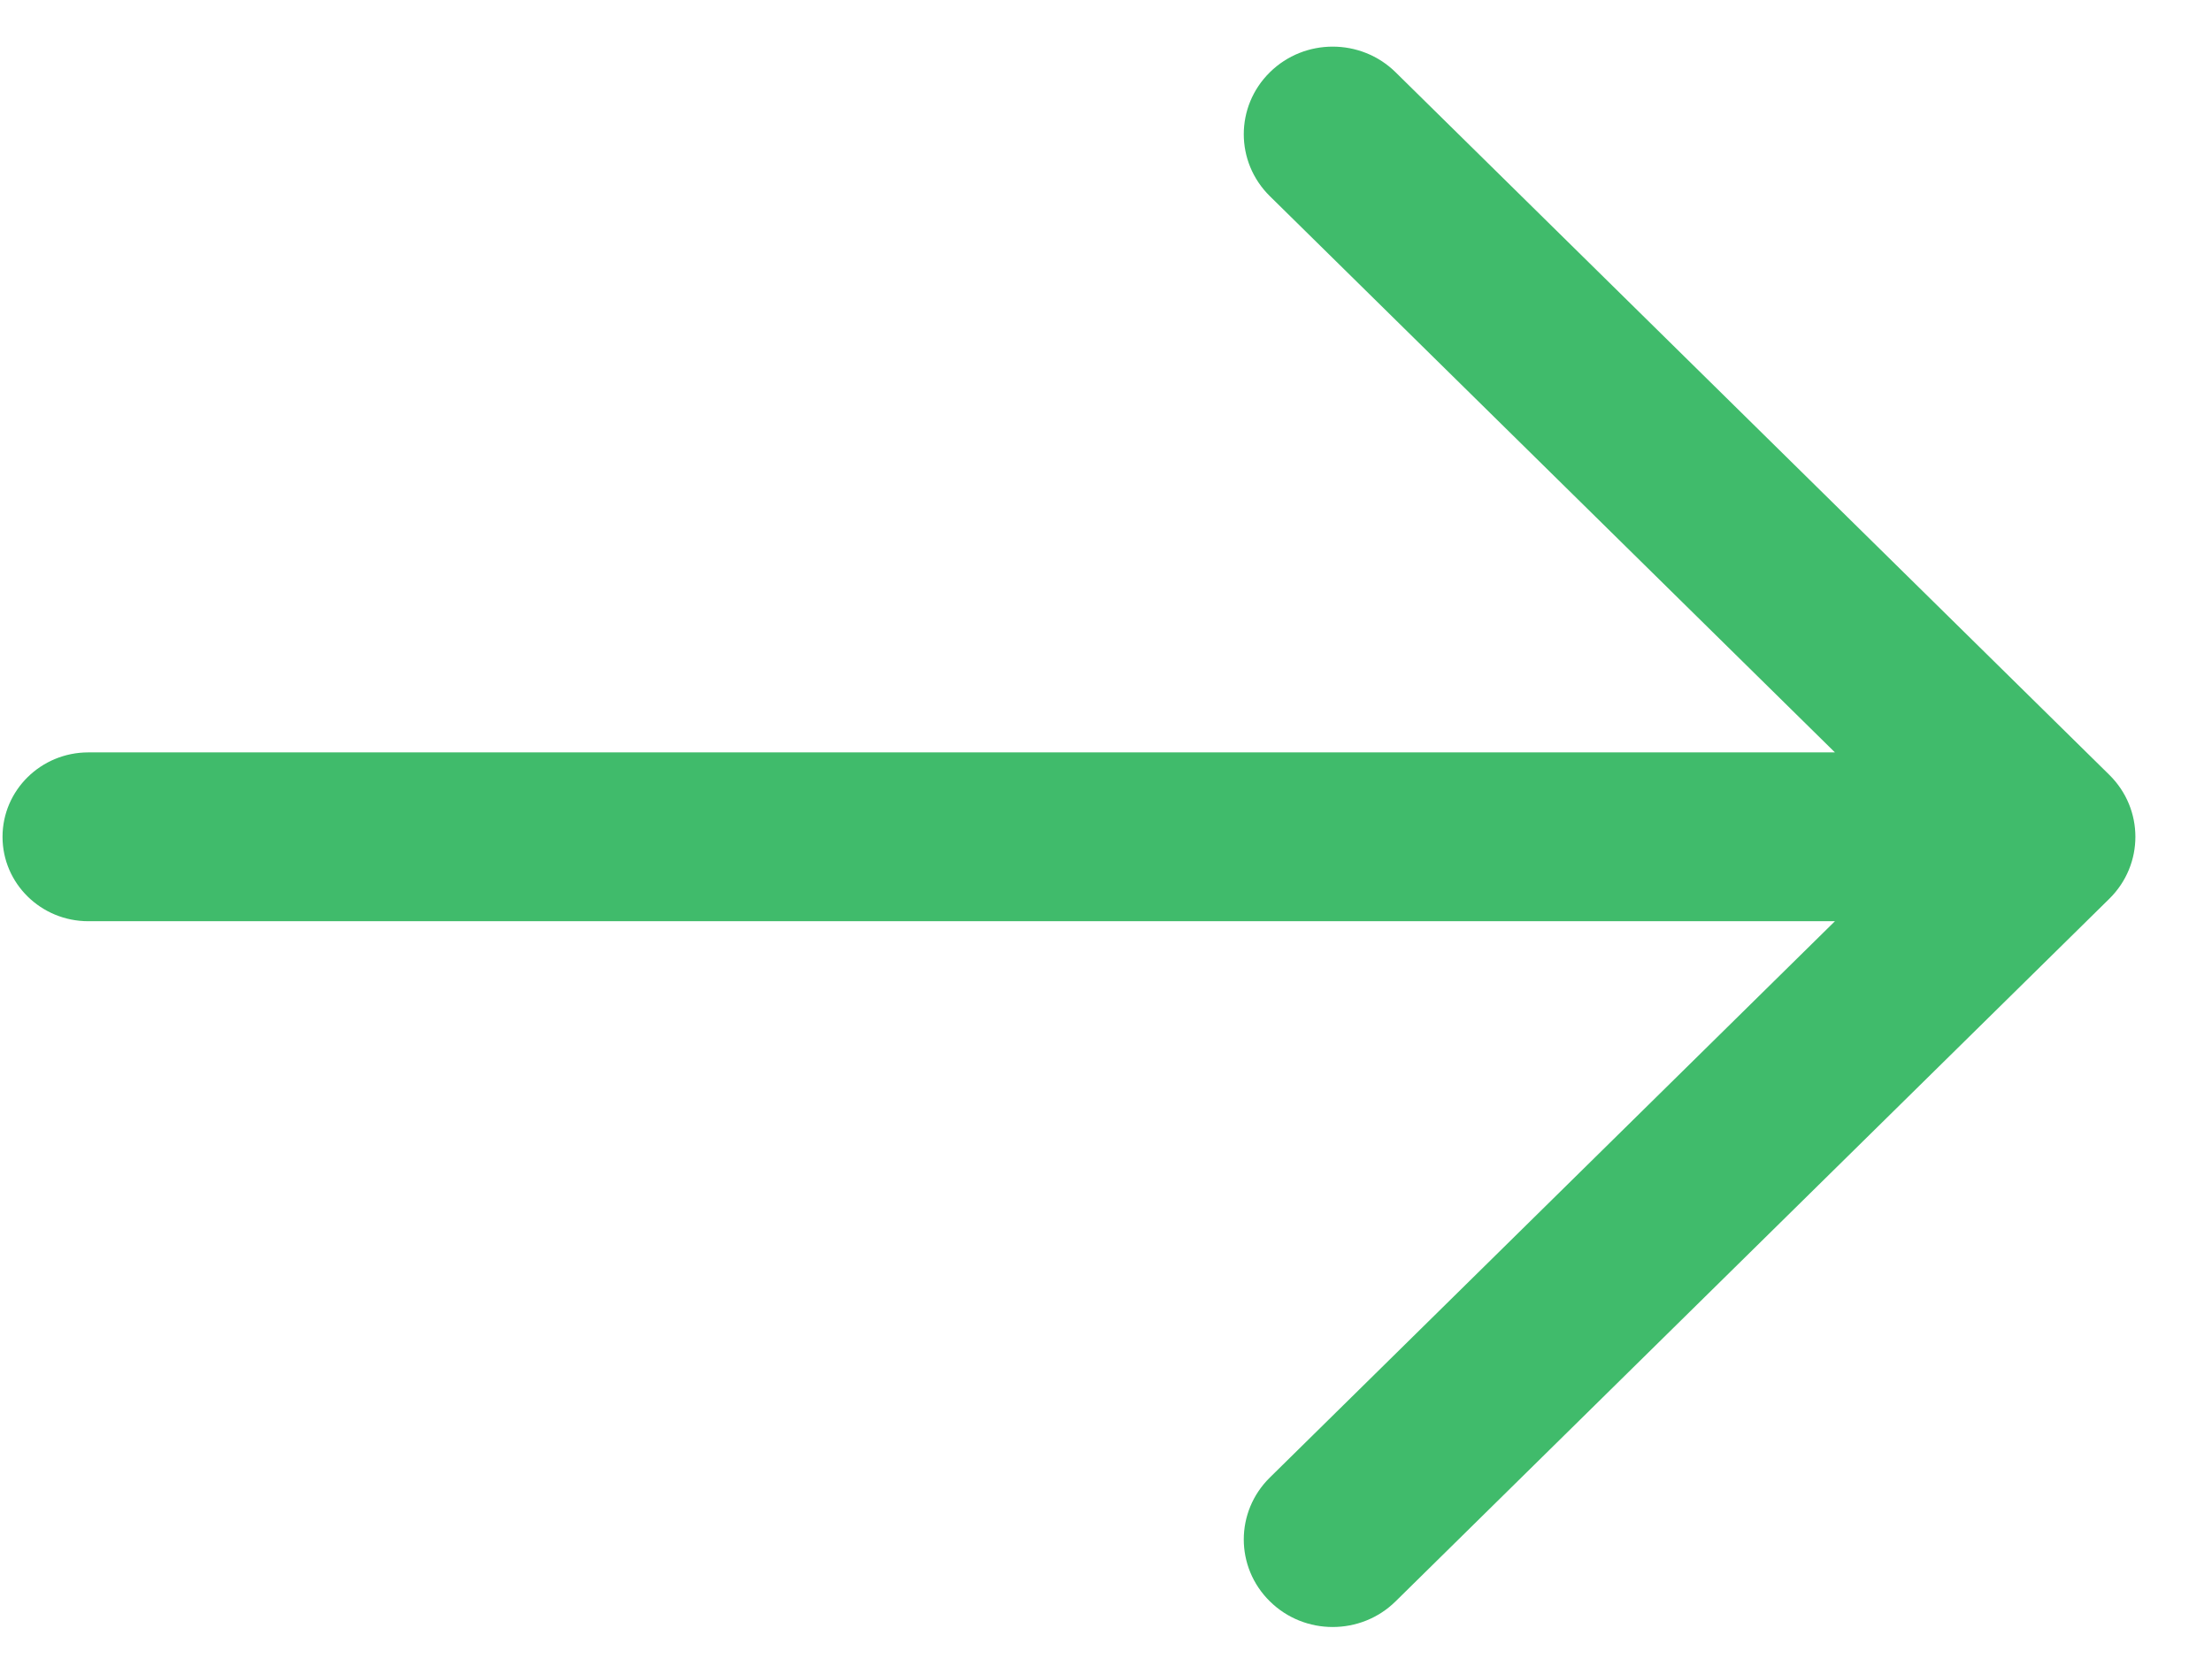 <svg 
 xmlns="http://www.w3.org/2000/svg"
 xmlns:xlink="http://www.w3.org/1999/xlink"
 width="28px" height="21px">
<path fill-rule="evenodd"  fill="#40BB6B"
 d="M26.701,9.809 L17.666,0.915 C17.226,0.482 16.513,0.482 16.074,0.915 C15.634,1.348 15.634,2.050 16.074,2.483 L23.227,9.524 L1.118,9.524 C0.518,9.524 0.032,10.003 0.032,10.593 C0.032,11.183 0.518,11.661 1.118,11.661 L23.227,11.661 L16.074,18.703 C15.634,19.136 15.634,19.837 16.074,20.270 C16.294,20.487 16.582,20.595 16.869,20.595 C17.158,20.595 17.446,20.487 17.666,20.270 L26.701,11.376 C27.140,10.943 27.140,10.242 26.701,9.809 L26.701,9.809 L26.701,9.809 Z"/>
</svg>
